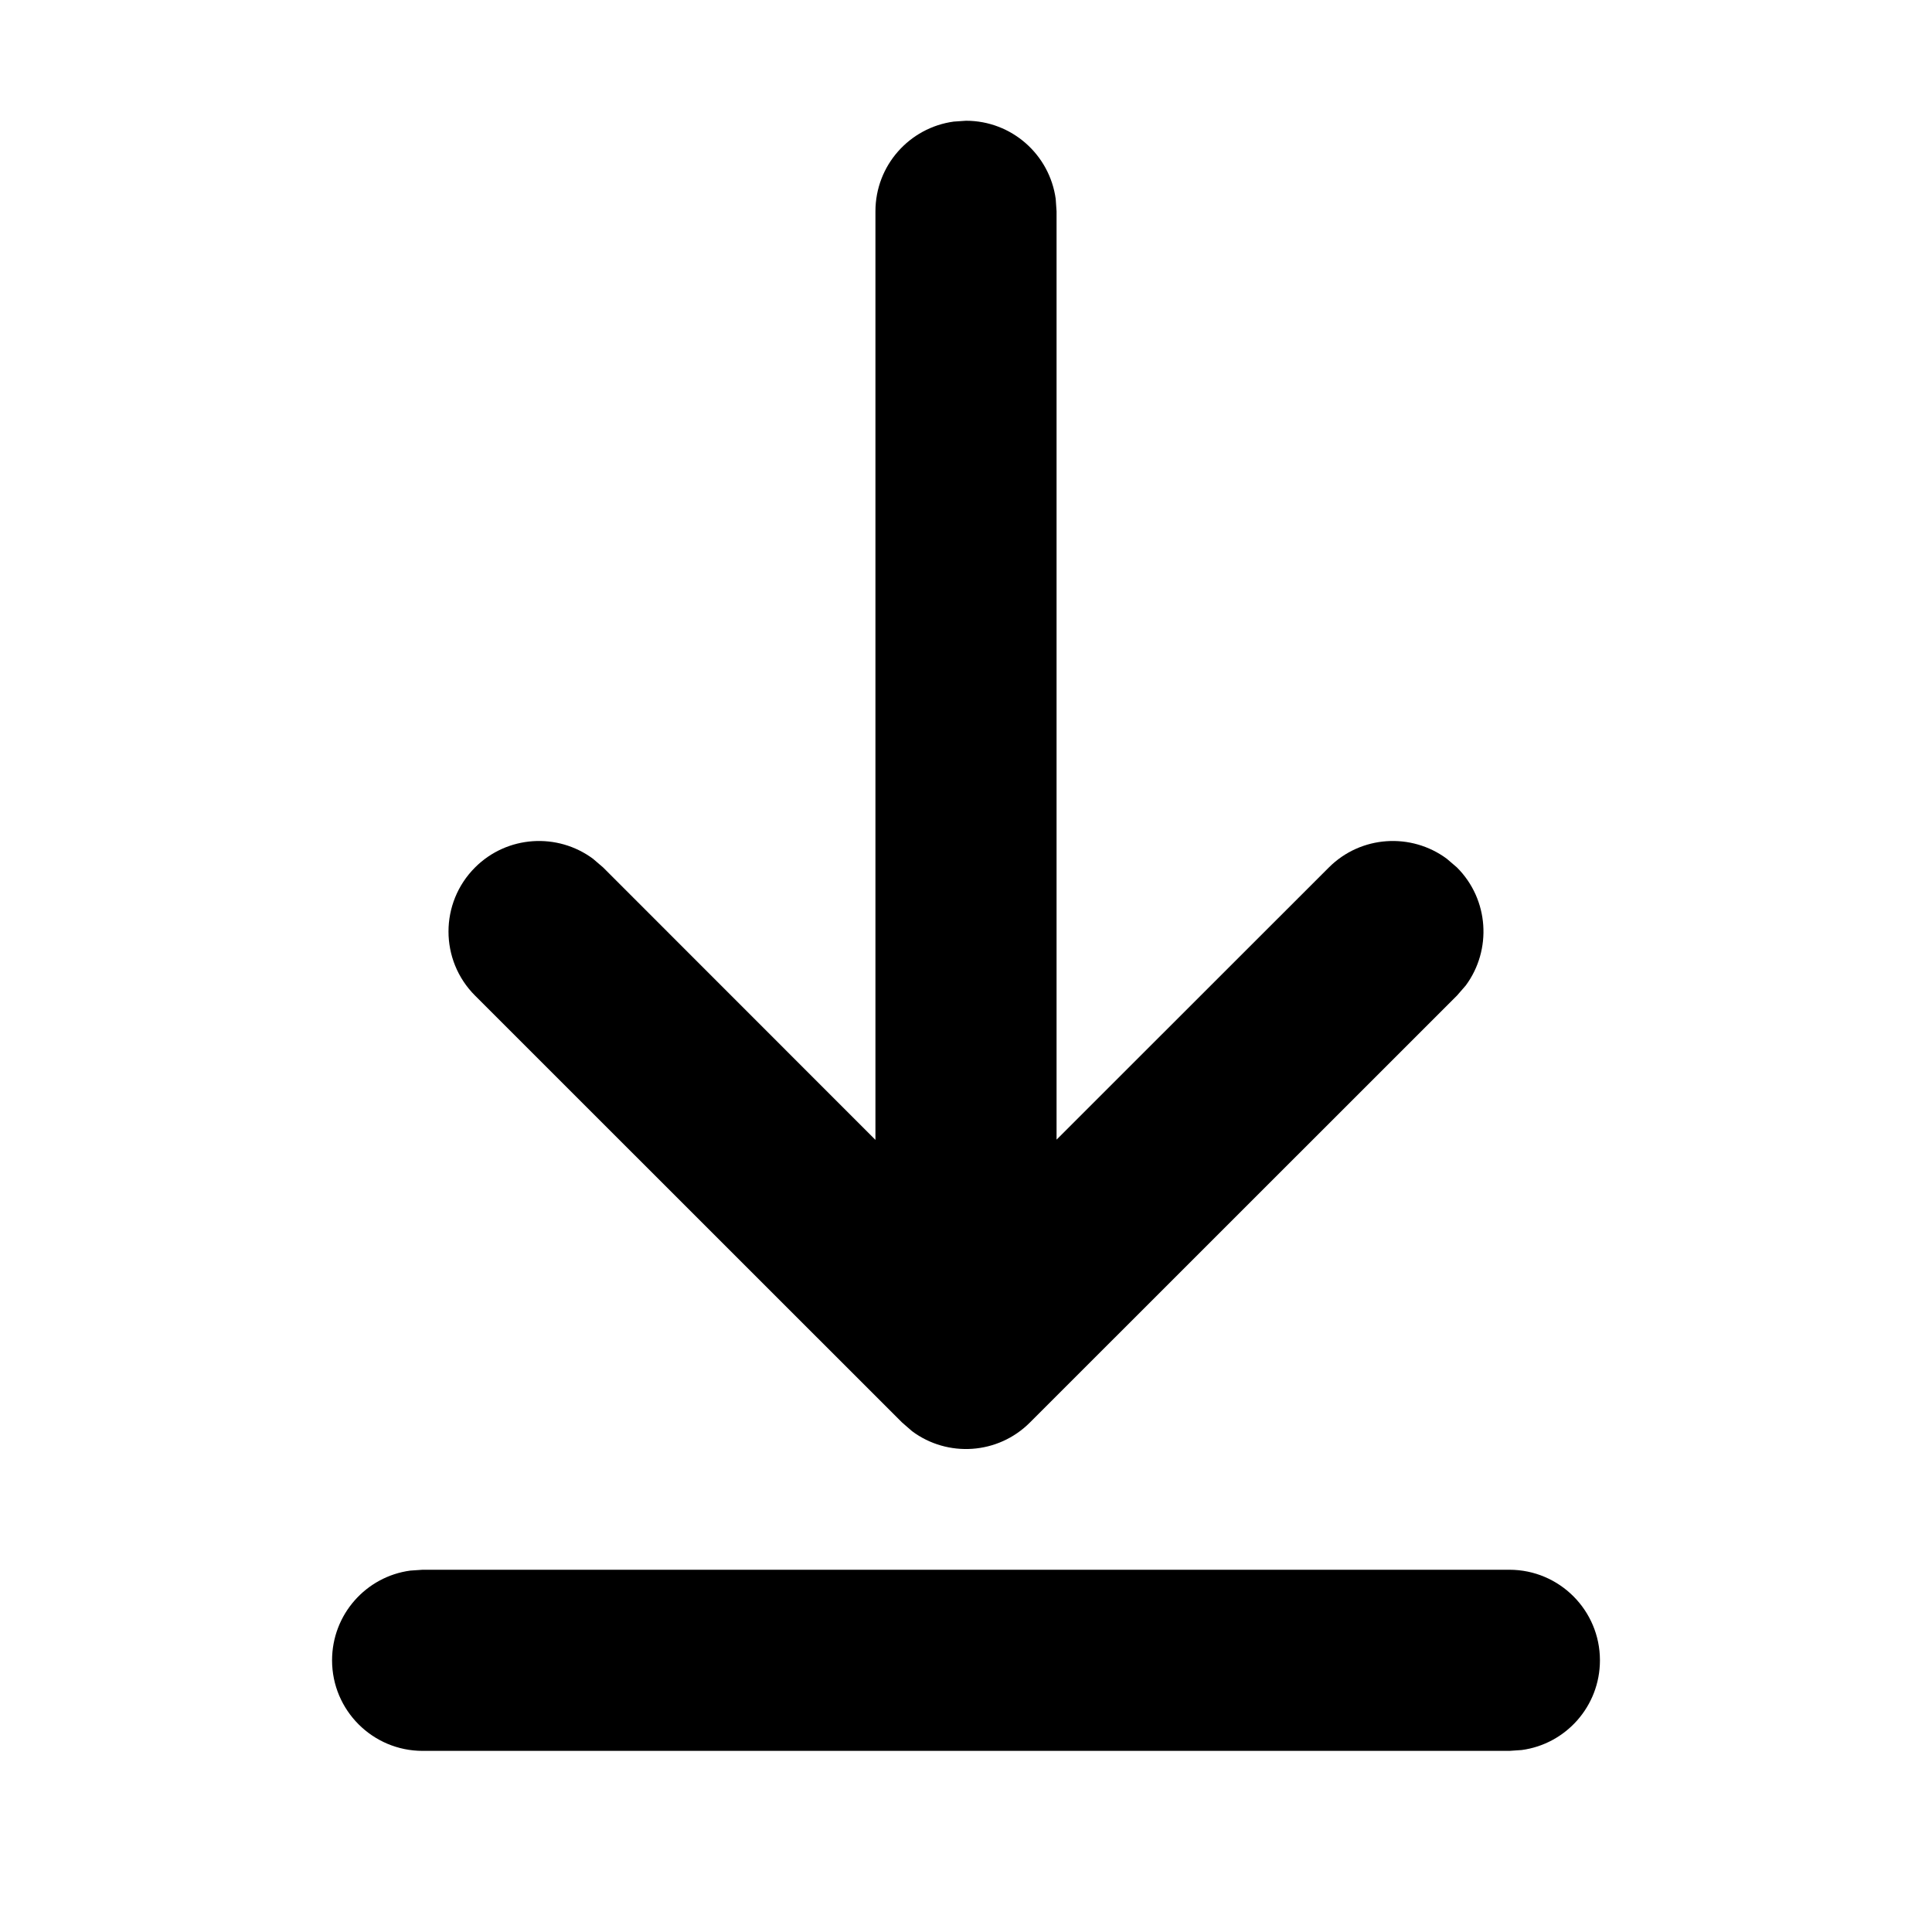 <svg xmlns="http://www.w3.org/2000/svg" viewBox="0 0 16 16" fill="none"><path d="M3.5 13H12.5C12.914 13 13.25 13.336 13.25 13.75C13.25 14.13 12.968 14.444 12.602 14.493L12.5 14.5H3.5C3.086 14.5 2.75 14.164 2.75 13.75C2.75 13.37 3.032 13.056 3.398 13.007L3.5 13H12.5H3.5ZM7.898 1.007L8 1C8.38 1 8.693 1.282 8.743 1.648L8.75 1.75V9.438L11.005 7.184C11.271 6.918 11.688 6.894 11.982 7.112L12.066 7.184C12.332 7.45 12.356 7.867 12.139 8.161L12.066 8.245L8.53 11.78C8.264 12.047 7.847 12.071 7.554 11.853L7.47 11.78L3.934 8.245C3.641 7.952 3.641 7.477 3.934 7.184C4.2 6.918 4.617 6.894 4.911 7.112L4.995 7.184L7.25 9.44V1.75C7.25 1.37 7.532 1.057 7.898 1.007L8 1L7.898 1.007Z" fill="currentColor"/></svg>